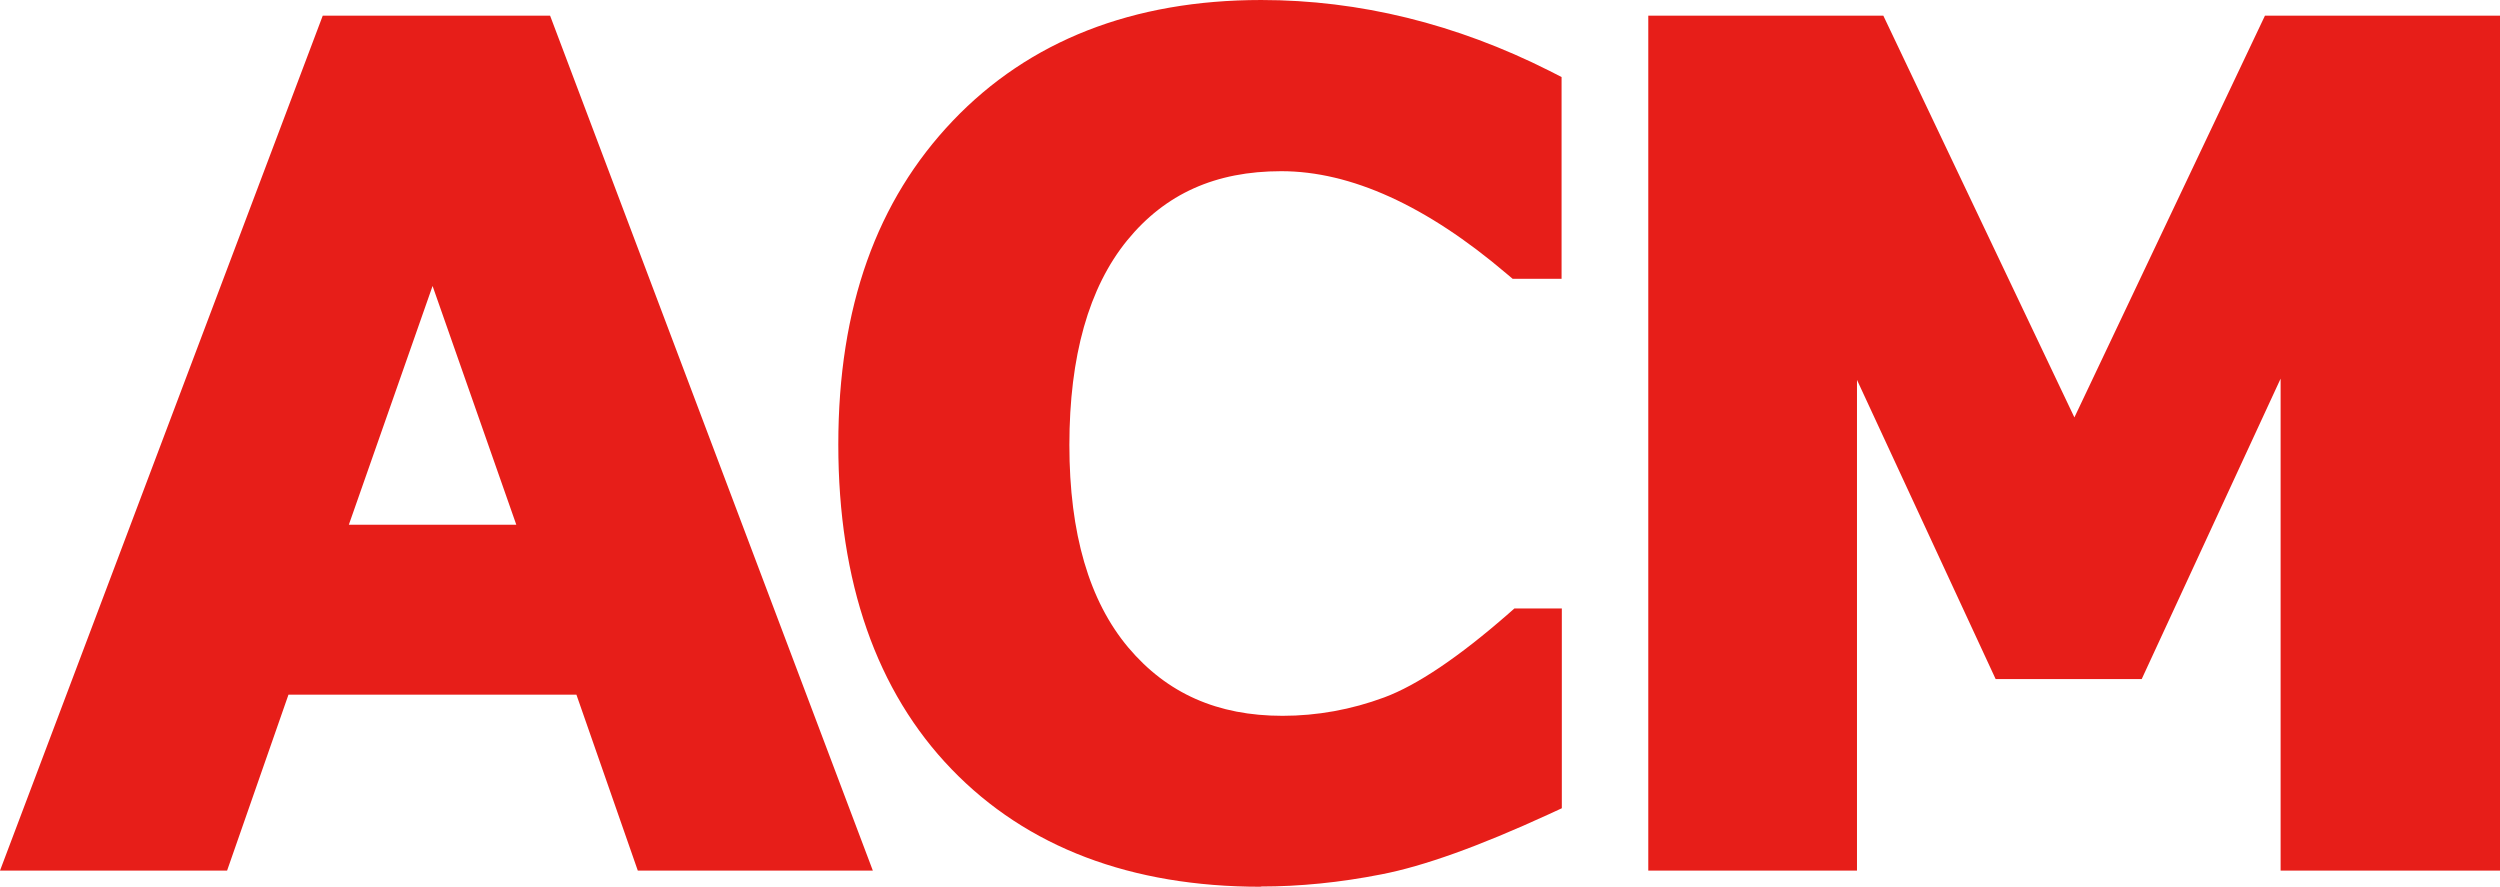 <?xml version="1.0" encoding="UTF-8"?>
<svg id="_レイヤー_2" data-name="レイヤー 2" xmlns="http://www.w3.org/2000/svg" width="100.62" height="35.69" viewBox="0 0 100.62 35.69">
  <defs>
    <style>
      .cls-1 {
        fill: #e71e19;
        stroke-width: 0px;
      }
    </style>
  </defs>
  <g id="main">
    <g>
      <path class="cls-1" d="m25.67,35.04l-2.47-7.08h-11.59l-2.47,7.08H0L12.99.63h9.15l12.99,34.41h-9.47Zm-4.89-13.92l-3.37-9.61-3.37,9.61h6.73Z"/>
      <path class="cls-1" d="m50.74,35.69c-5.22,0-9.41-1.59-12.44-4.73-3.02-3.13-4.56-7.53-4.56-13.07s1.55-9.82,4.61-13.03c3.07-3.22,7.25-4.86,12.41-4.86,3.95,0,7.85.96,11.6,2.85l.49.25v8.12h-1.97l-.25-.21c-3.21-2.73-6.26-4.12-9.06-4.12-2.65,0-4.67.91-6.2,2.78-1.55,1.9-2.33,4.67-2.33,8.24s.8,6.28,2.37,8.15c1.56,1.85,3.59,2.75,6.21,2.75,1.39,0,2.77-.25,4.09-.74,1.32-.49,3-1.62,4.99-3.36l.25-.22h1.91v8.04l-.52.24c-2.83,1.3-5.04,2.09-6.74,2.42-1.67.33-3.3.49-4.85.49"/>
      <polygon class="cls-1" points="91.79 35.04 91.79 15.24 86.2 27.33 80.32 27.33 74.74 15.29 74.74 35.04 66.34 35.04 66.34 .63 75.8 .63 83.49 16.8 91.16 .63 100.62 .63 100.62 35.04 91.79 35.04"/>
    </g>
  </g>
</svg>